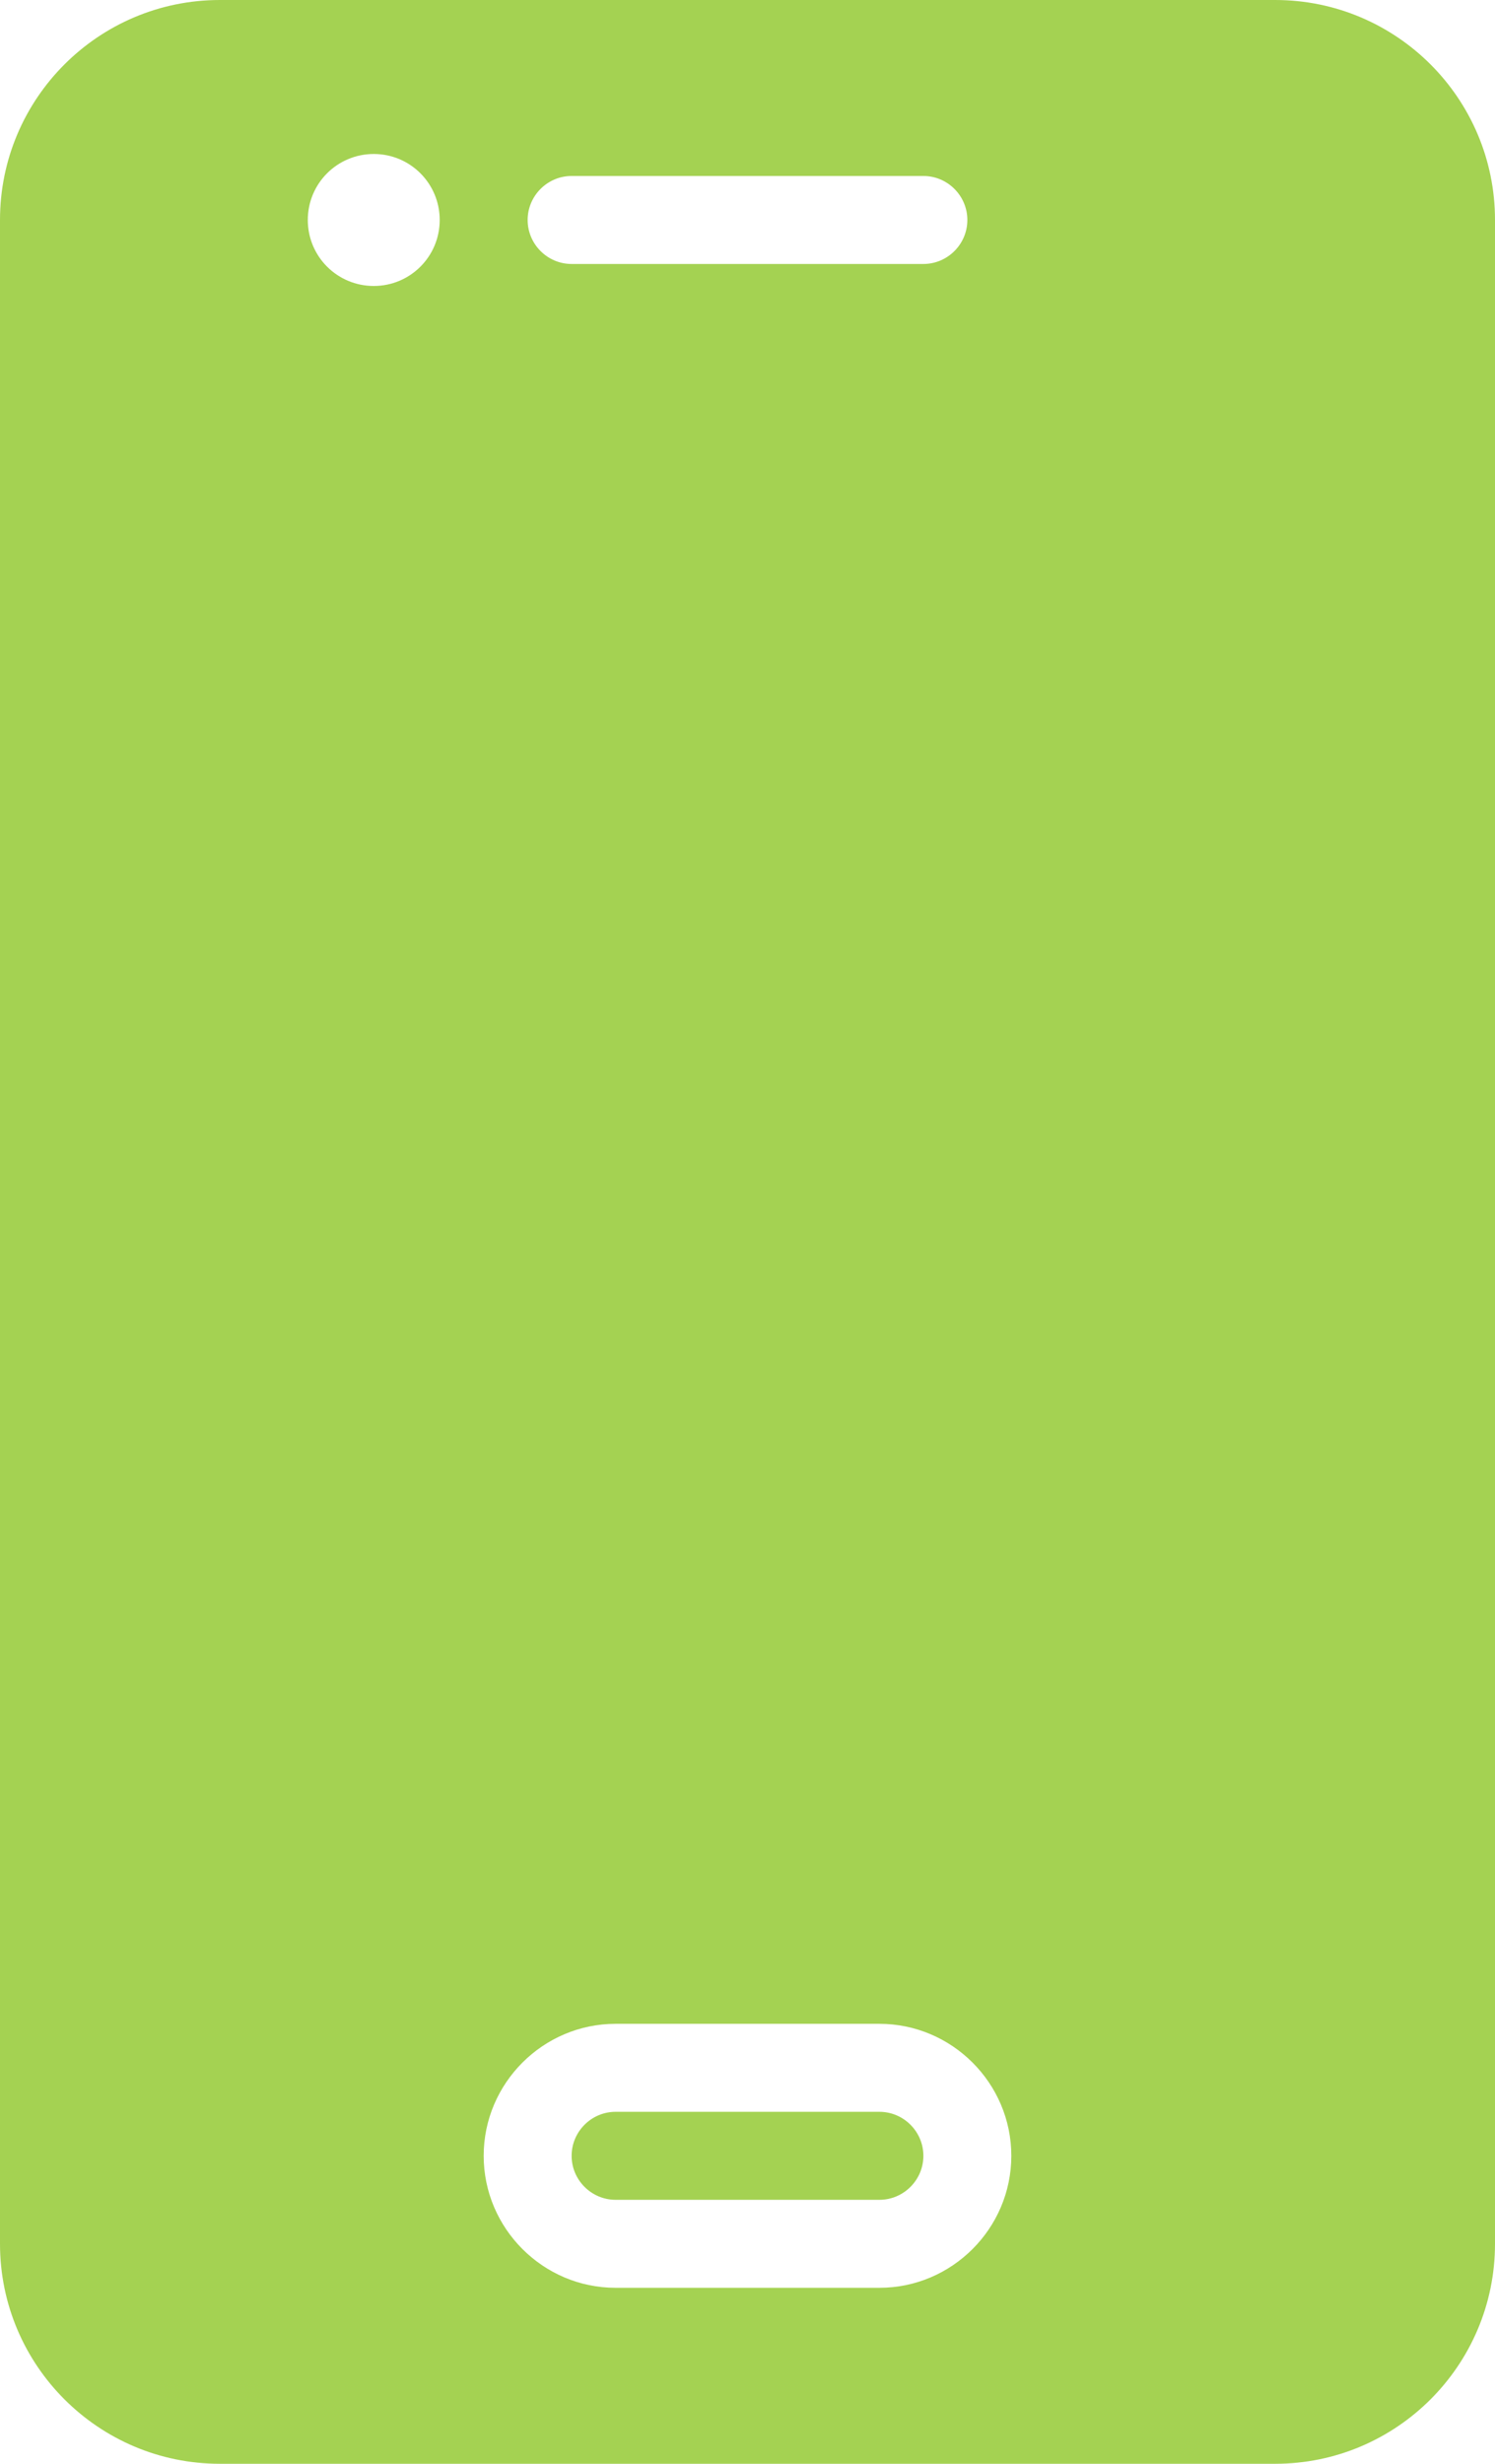 <?xml version="1.0" encoding="UTF-8"?> <svg xmlns="http://www.w3.org/2000/svg" width="34" height="56" viewBox="0 0 34 56" fill="none"> <path d="M29 0H5C2.24 0 0 2.24 0 5V51C0 53.76 2.24 56 5 56H29C31.76 56 34 53.76 34 51V5C34 2.24 31.76 0 29 0ZM13 4H21C21.55 4 22 4.45 22 5C22 5.55 21.55 6 21 6H13C12.45 6 12 5.55 12 5C12 4.45 12.45 4 13 4ZM8.5 6.5C7.67 6.5 7 5.83 7 5C7 4.17 7.67 3.5 8.5 3.5C9.33 3.5 10 4.17 10 5C10 5.83 9.33 6.5 8.5 6.5ZM20 52H14C12.35 52 11 50.65 11 49C11 47.35 12.35 46 14 46H20C21.65 46 23 47.35 23 49C23 50.65 21.65 52 20 52Z" fill="#A4D252"></path> <path d="M20 48H14C13.45 48 13 48.45 13 49C13 49.55 13.45 50 14 50H20C20.55 50 21 49.55 21 49C21 48.45 20.55 48 20 48Z" fill="#A4D252"></path> </svg> 
